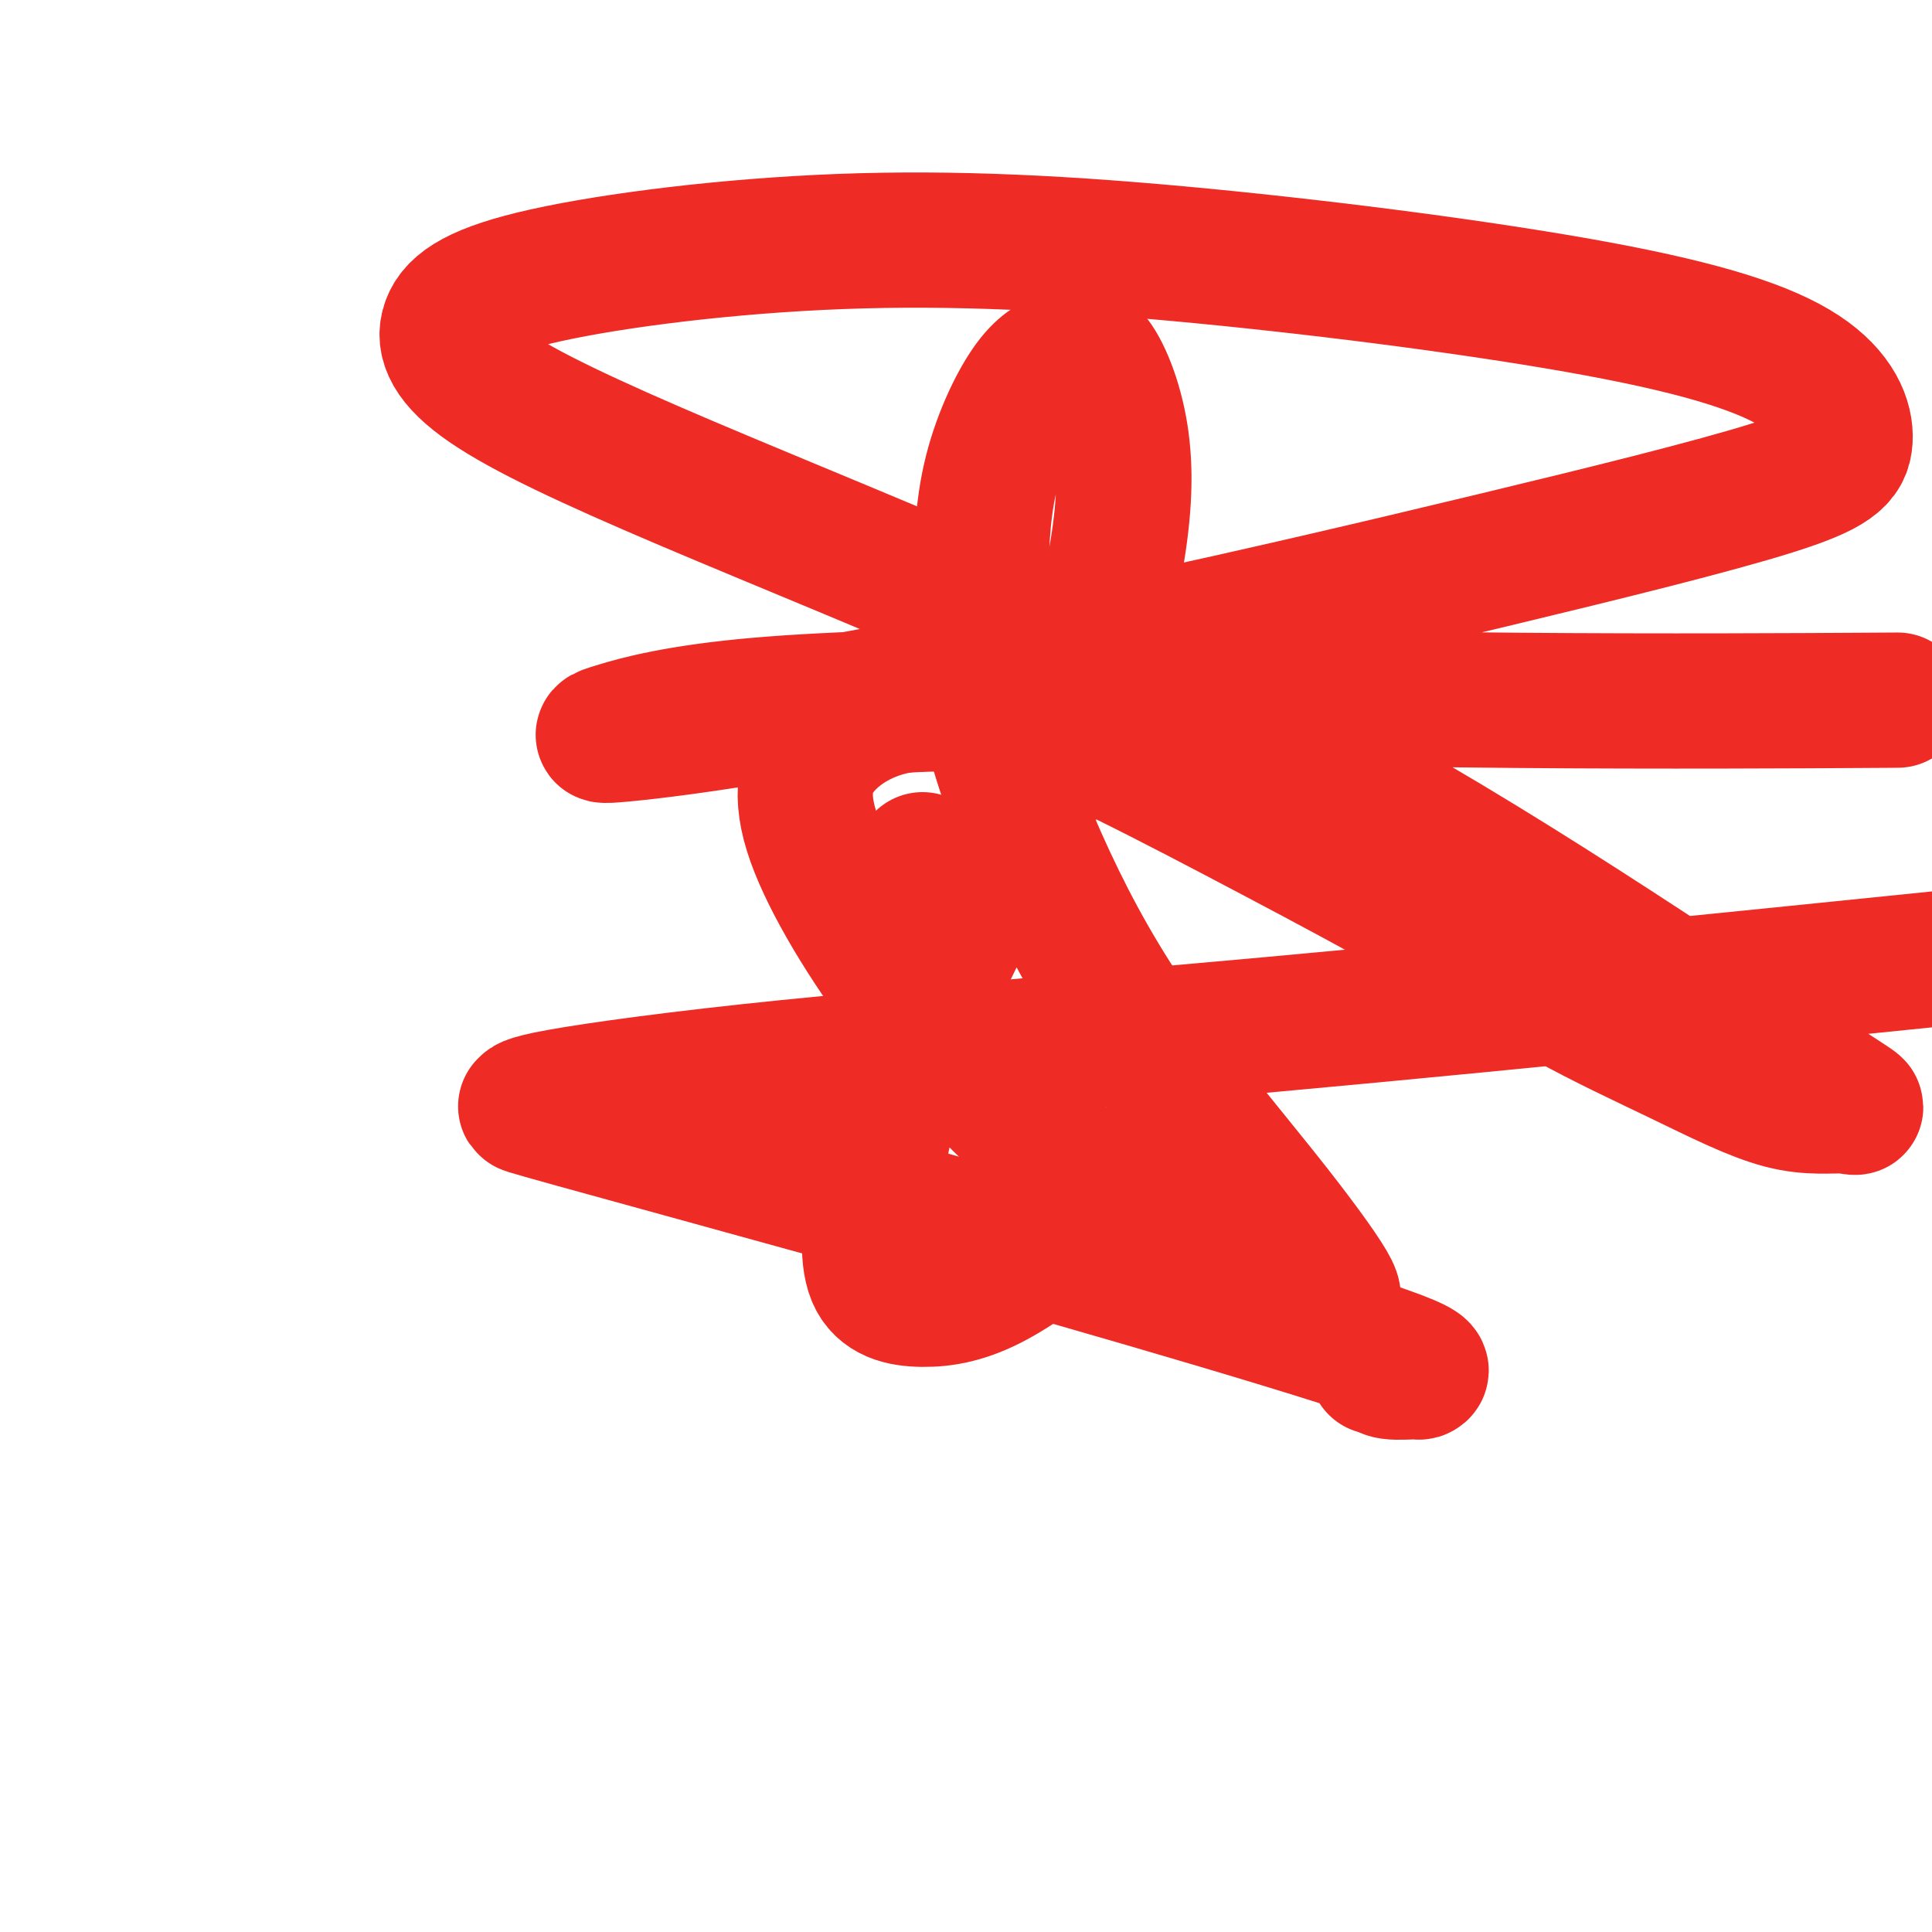 <svg viewBox='0 0 400 400' version='1.1' xmlns='http://www.w3.org/2000/svg' xmlns:xlink='http://www.w3.org/1999/xlink'><g fill='none' stroke='#EE2B24' stroke-width='28' stroke-linecap='round' stroke-linejoin='round'><path d='M191,178c0.000,0.000 0.100,0.100 0.1,0.1'/><path d='M285,283c0.344,-0.115 0.688,-0.230 1,0c0.312,0.230 0.593,0.807 2,1c1.407,0.193 3.940,0.004 5,0c1.060,-0.004 0.646,0.177 1,0c0.354,-0.177 1.477,-0.712 -8,-4c-9.477,-3.288 -29.553,-9.329 -49,-15c-19.447,-5.671 -38.266,-10.973 -60,-17c-21.734,-6.027 -46.384,-12.780 -58,-16c-11.616,-3.220 -10.198,-2.906 -10,-3c0.198,-0.094 -0.823,-0.594 7,-2c7.823,-1.406 24.489,-3.717 47,-6c22.511,-2.283 50.868,-4.538 79,-7c28.132,-2.462 56.038,-5.132 85,-8c28.962,-2.868 58.981,-5.934 89,-9'/><path d='M386,145c5.984,-0.037 11.968,-0.073 0,0c-11.968,0.073 -41.888,0.257 -72,0c-30.112,-0.257 -60.416,-0.953 -88,-1c-27.584,-0.047 -52.447,0.554 -69,2c-16.553,1.446 -24.797,3.735 -29,5c-4.203,1.265 -4.367,1.506 1,1c5.367,-0.506 16.265,-1.758 35,-5c18.735,-3.242 45.308,-8.473 71,-14c25.692,-5.527 50.502,-11.351 74,-17c23.498,-5.649 45.683,-11.123 58,-15c12.317,-3.877 14.767,-6.158 15,-10c0.233,-3.842 -1.751,-9.245 -9,-14c-7.249,-4.755 -19.763,-8.861 -42,-13c-22.237,-4.139 -54.195,-8.311 -82,-11c-27.805,-2.689 -51.455,-3.895 -75,-3c-23.545,0.895 -46.983,3.892 -61,7c-14.017,3.108 -18.611,6.326 -20,10c-1.389,3.674 0.427,7.804 8,13c7.573,5.196 20.904,11.457 41,20c20.096,8.543 46.958,19.367 71,30c24.042,10.633 45.264,21.077 65,32c19.736,10.923 37.985,22.327 56,34c18.015,11.673 35.795,23.614 44,29c8.205,5.386 6.836,4.218 4,4c-2.836,-0.218 -7.137,0.515 -13,-1c-5.863,-1.515 -13.287,-5.279 -21,-9c-7.713,-3.721 -15.715,-7.401 -24,-12c-8.285,-4.599 -16.853,-10.119 -27,-16c-10.147,-5.881 -21.875,-12.123 -33,-18c-11.125,-5.877 -21.649,-11.390 -31,-16c-9.351,-4.610 -17.529,-8.317 -25,-10c-7.471,-1.683 -14.236,-1.341 -21,-1'/><path d='M187,146c-6.483,0.983 -12.191,3.941 -16,8c-3.809,4.059 -5.720,9.218 -3,18c2.720,8.782 10.069,21.188 18,32c7.931,10.812 16.442,20.032 25,28c8.558,7.968 17.163,14.686 25,20c7.837,5.314 14.905,9.224 21,12c6.095,2.776 11.216,4.419 14,5c2.784,0.581 3.230,0.099 4,0c0.770,-0.099 1.863,0.184 0,-3c-1.863,-3.184 -6.681,-9.833 -14,-19c-7.319,-9.167 -17.137,-20.850 -25,-32c-7.863,-11.150 -13.771,-21.767 -19,-33c-5.229,-11.233 -9.779,-23.081 -12,-33c-2.221,-9.919 -2.113,-17.909 -2,-26c0.113,-8.091 0.230,-16.284 2,-24c1.770,-7.716 5.191,-14.955 8,-19c2.809,-4.045 5.005,-4.896 7,-6c1.995,-1.104 3.790,-2.460 6,0c2.210,2.460 4.836,8.735 6,16c1.164,7.265 0.867,15.521 -1,26c-1.867,10.479 -5.302,23.181 -11,36c-5.698,12.819 -13.658,25.755 -20,38c-6.342,12.245 -11.068,23.799 -14,33c-2.932,9.201 -4.072,16.050 -5,23c-0.928,6.950 -1.644,14.000 0,18c1.644,4.000 5.647,4.948 10,5c4.353,0.052 9.057,-0.794 15,-4c5.943,-3.206 13.127,-8.773 16,-11c2.873,-2.227 1.437,-1.113 0,0'/></g>
</svg>